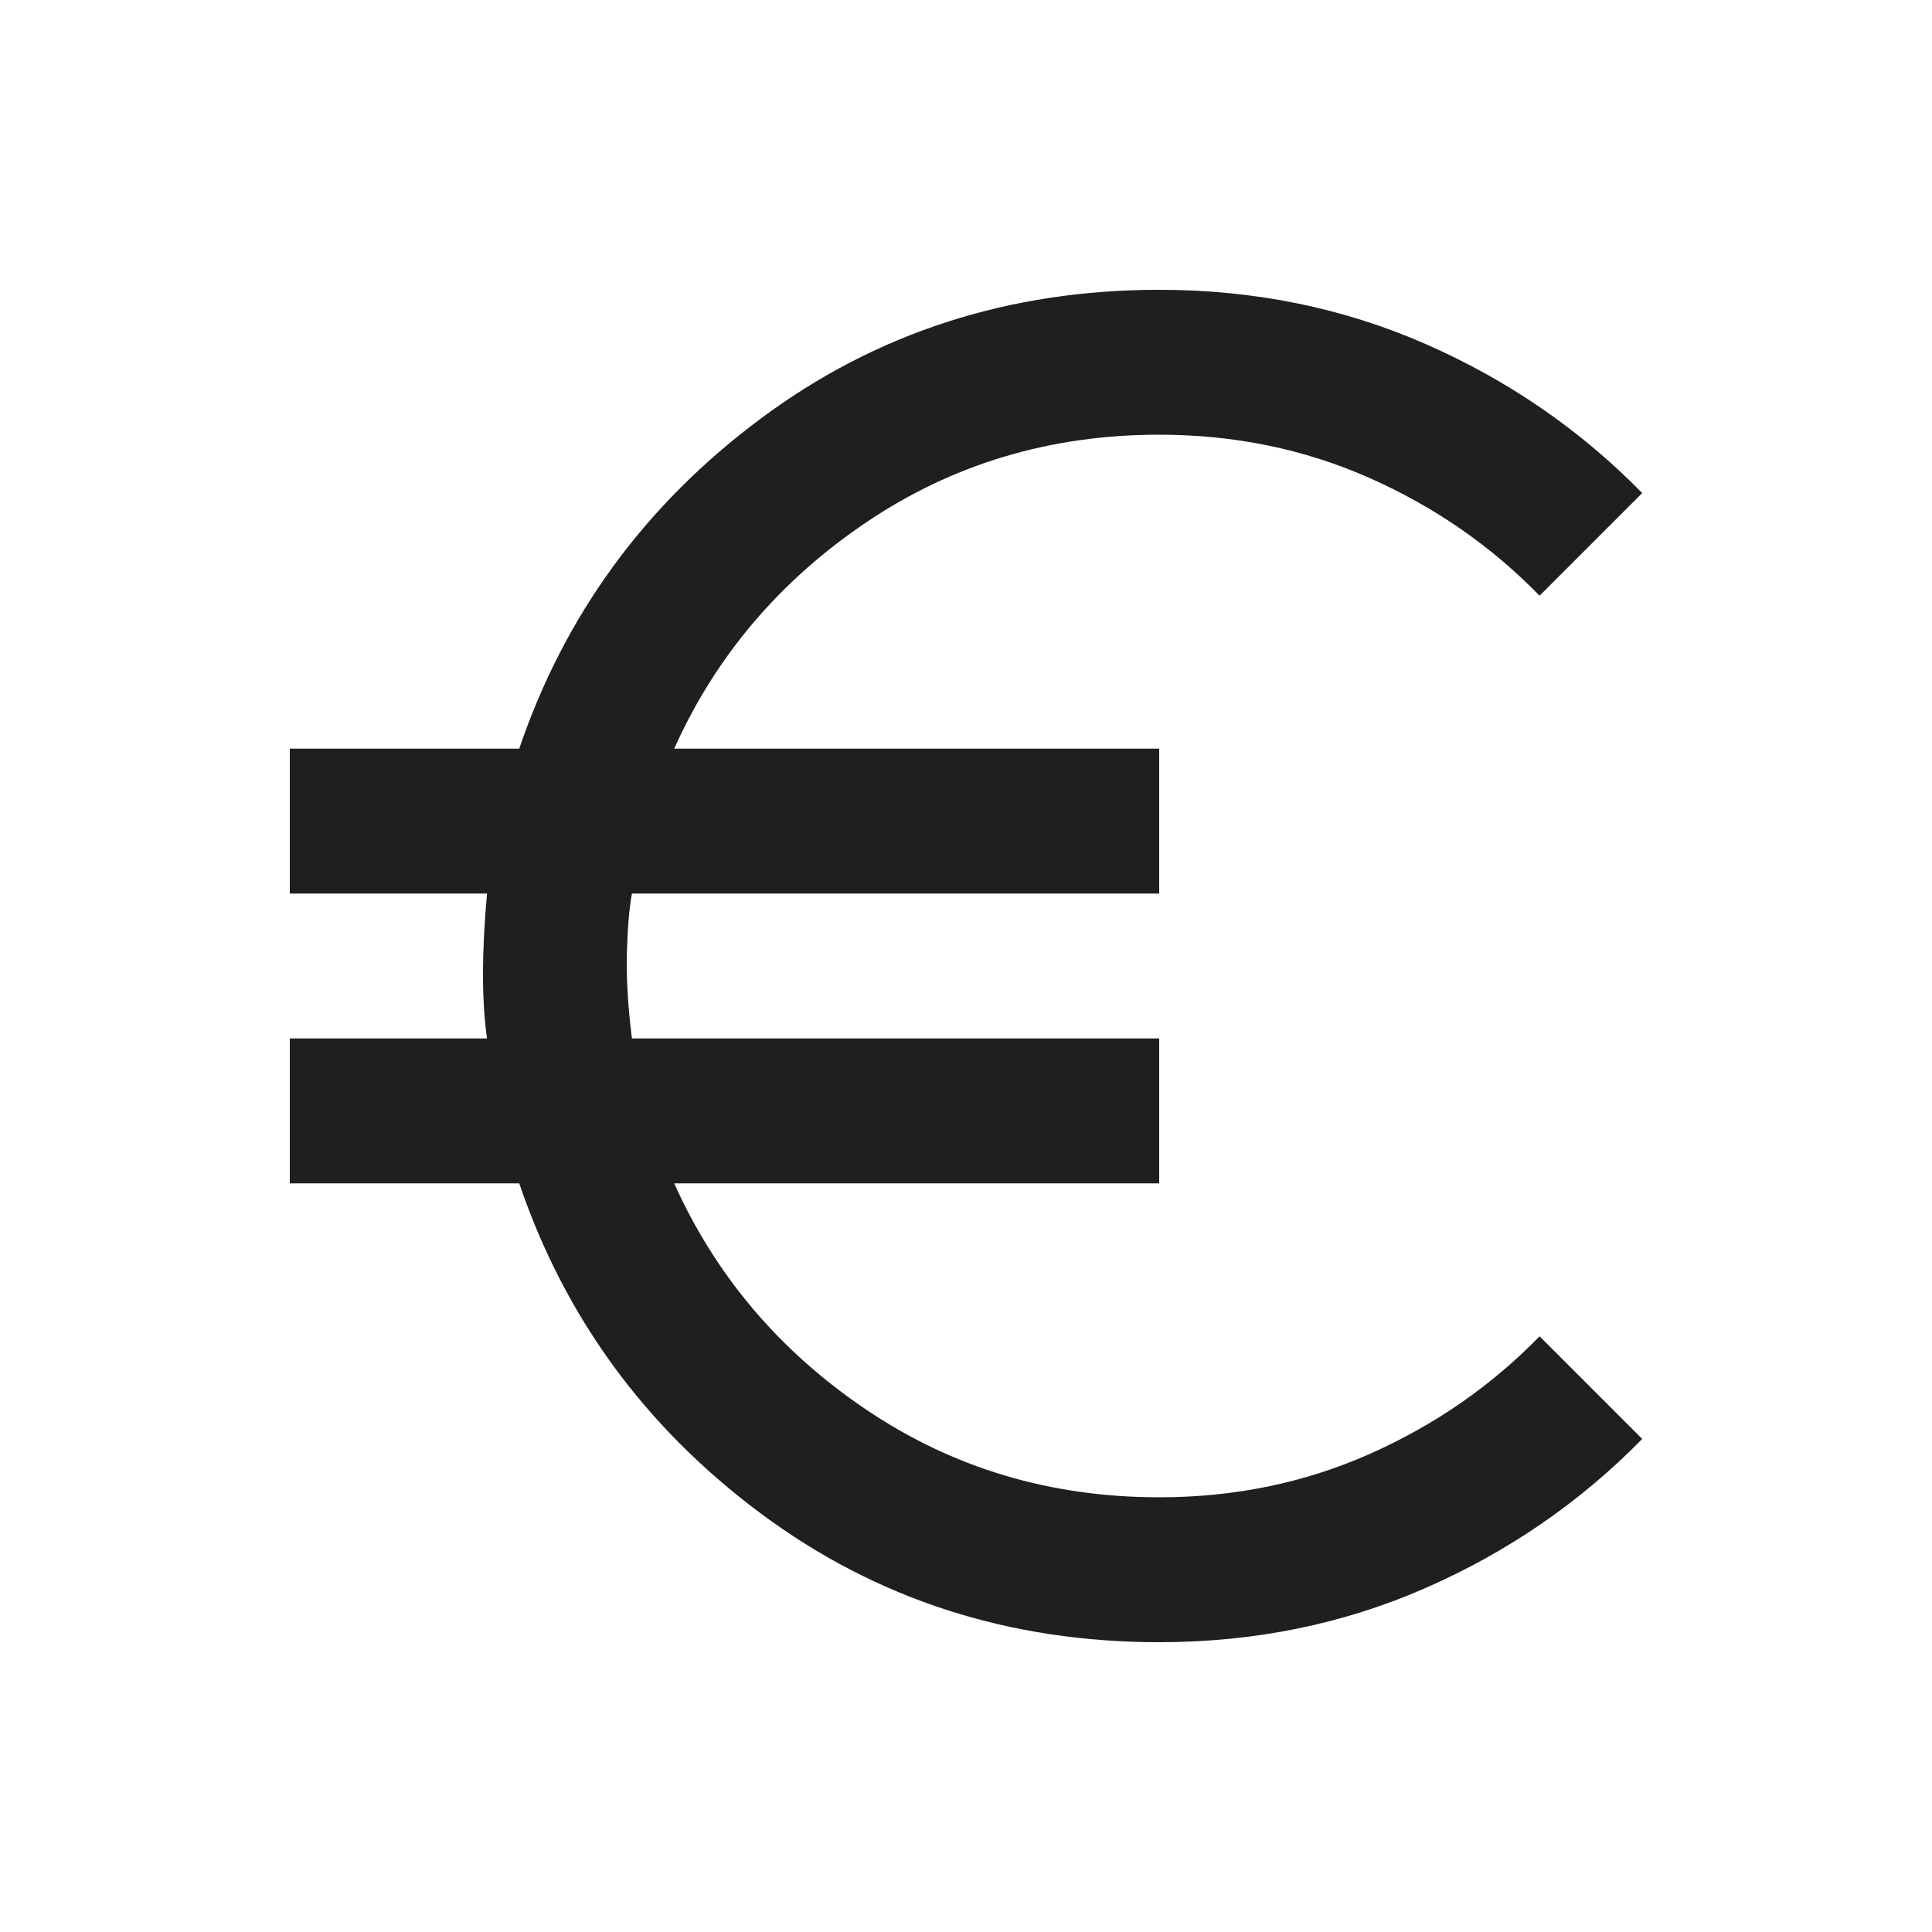 <svg xmlns="http://www.w3.org/2000/svg" height="20px" viewBox="0 -960 960 960" width="20px" fill="#1f1f1f"><path d="M576-144q-112 0-198-64T258-372H144v-72h98q-2-14-2-32t2-40h-98v-72h114q34-100 120-164t198-64q71 0 132.5 27T816-715l-51 51q-36-37-84.5-58.5T576-744q-81 0-145.5 43.5T335-588h241v72H314q-2 11-2.5 29.5T314-444h262v72H335q31 69 95.5 112.5T576-216q56 0 104.5-21.5T765-296l51 51q-46 47-107.5 74T576-144Z"/></svg>